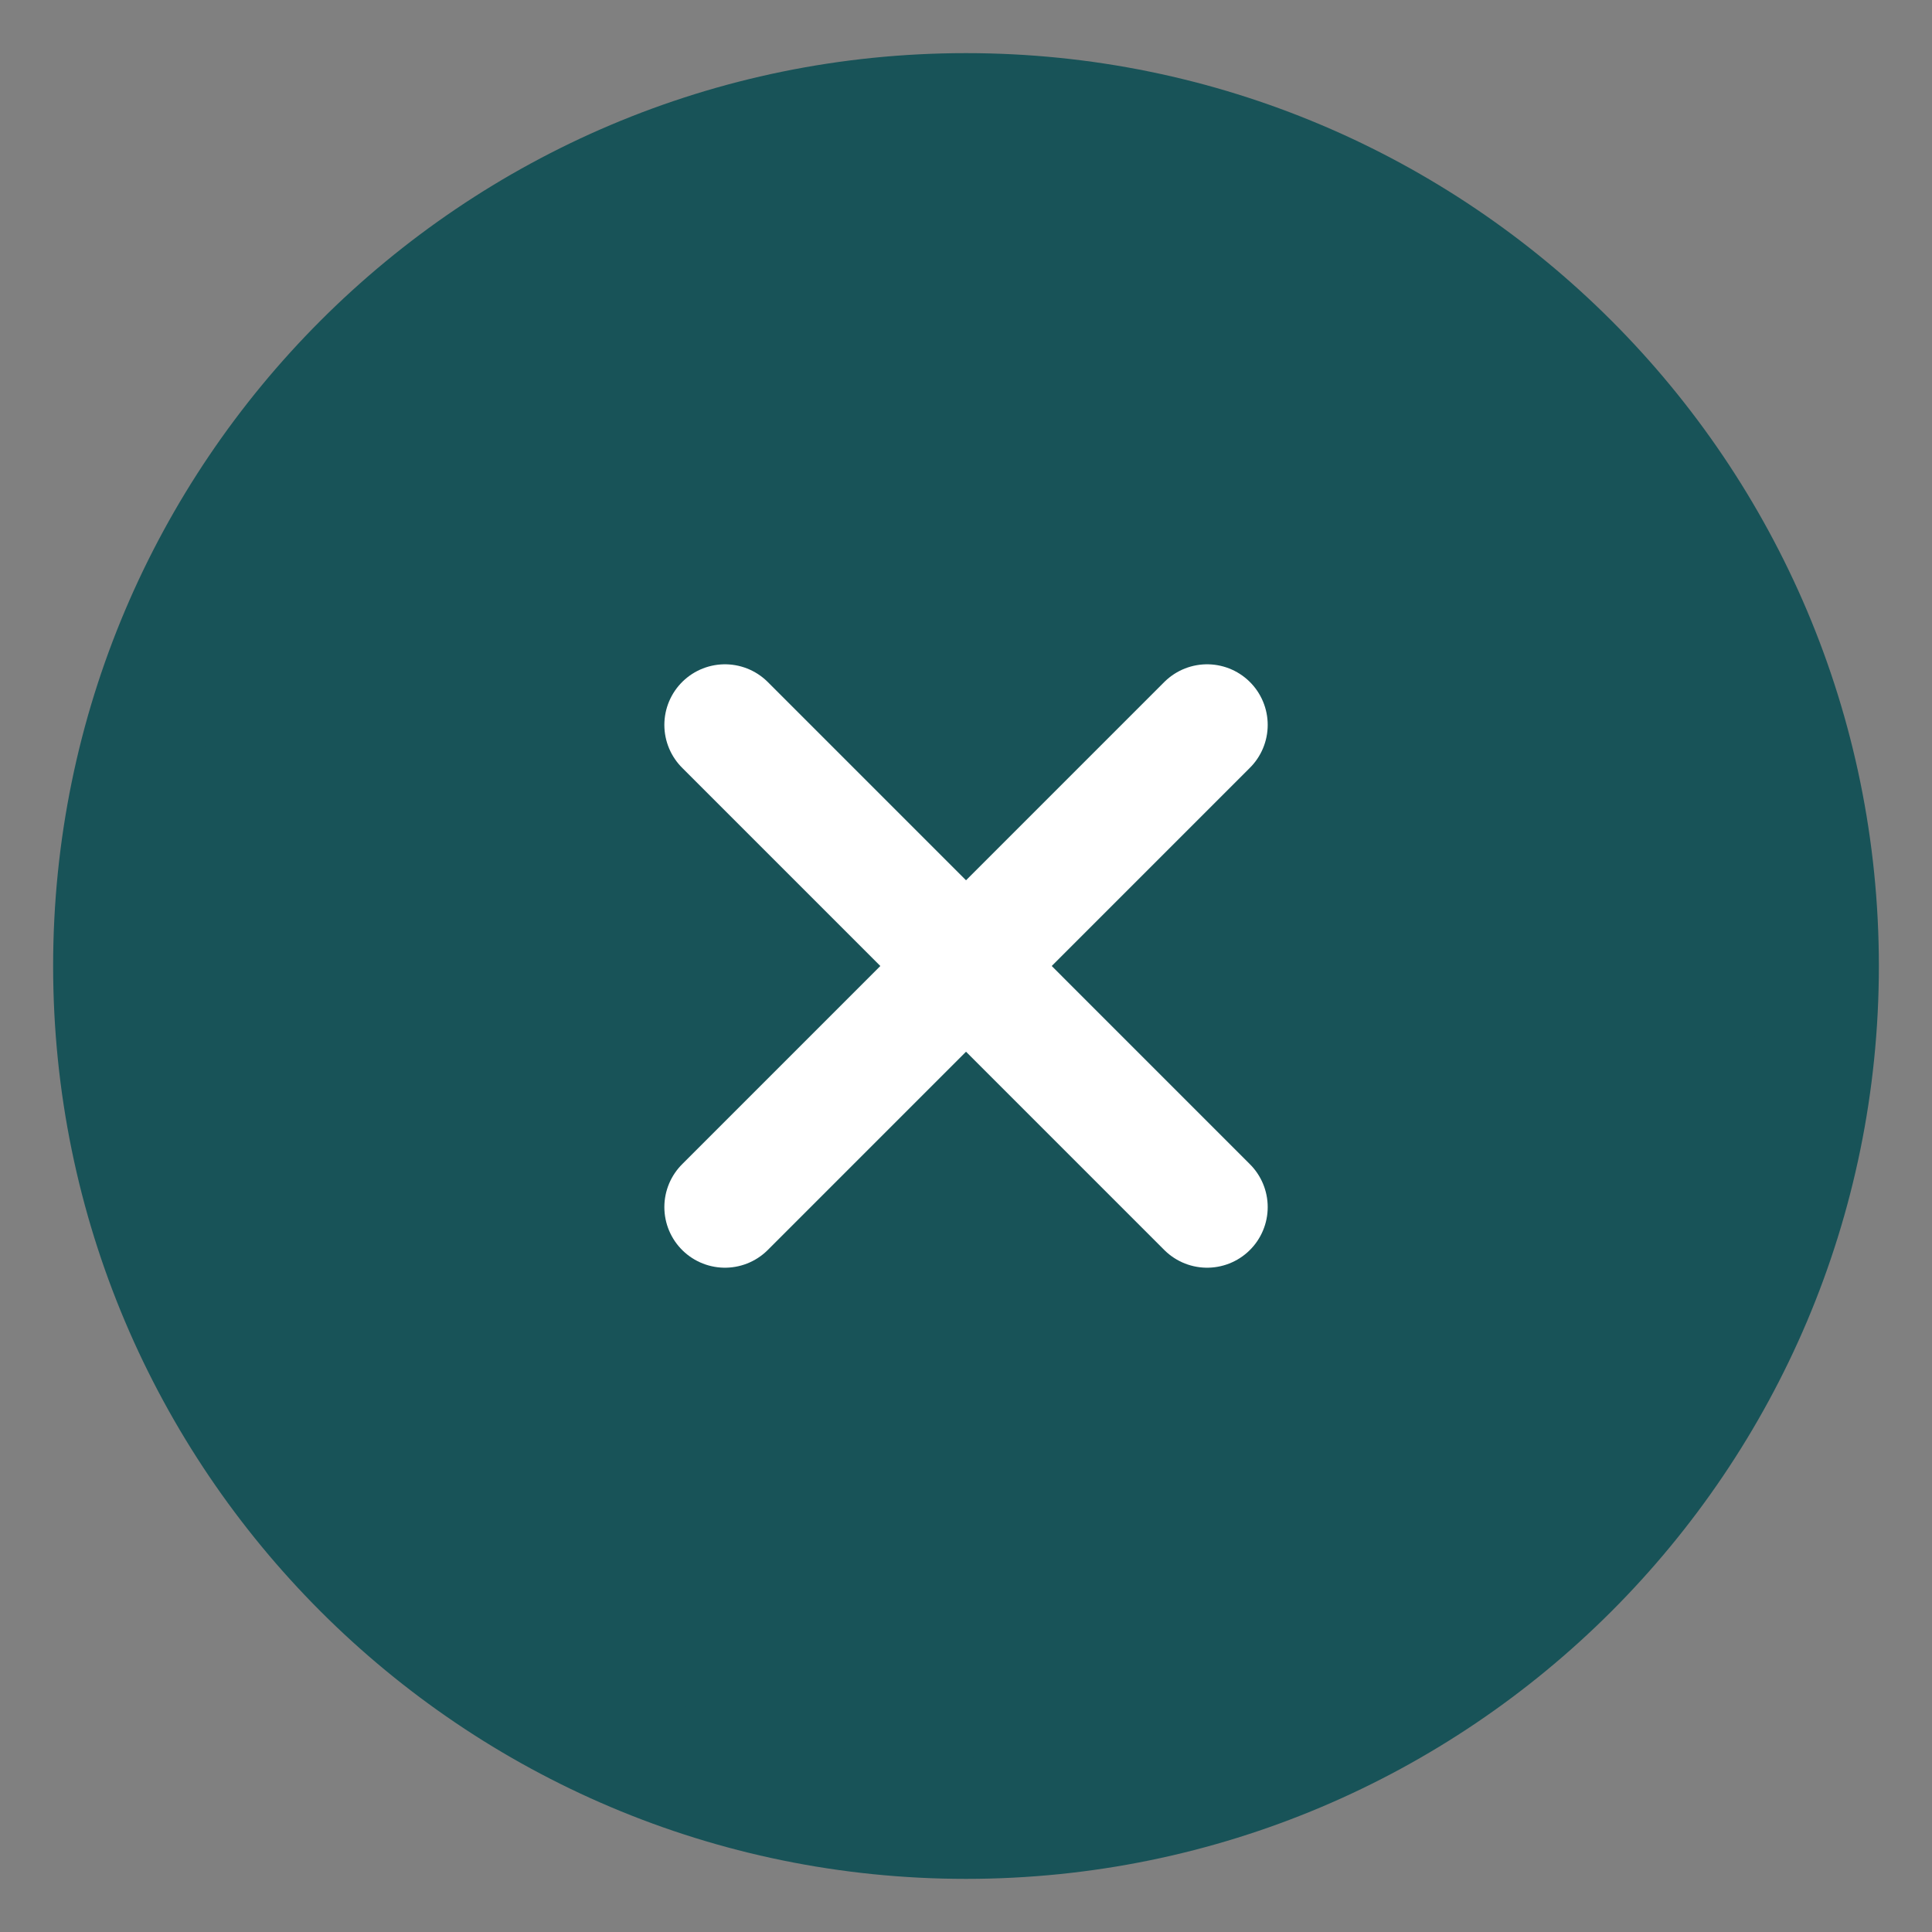 <svg width="34" height="34" viewBox="0 0 34 34" fill="none" xmlns="http://www.w3.org/2000/svg">
<rect x="0" y="0" width="34" height="34" fill="#808080" stroke="none"/>
<path d="M17 32C25.28 32 32 25.28 32 17C32 8.72 25.28 2 17 2C8.72 2 2 8.72 2 17C2 25.28 8.72 32 17 32Z" fill="#185358" stroke="#185358" stroke-width="2.13" stroke-linecap="round" stroke-linejoin="round"/>
<path d="M12.758 12.757L21.243 21.243" stroke="white" stroke-width="2.133" stroke-linecap="round" stroke-linejoin="round"/>
<path d="M12.758 21.243L21.243 12.757" stroke="white" stroke-width="2.133" stroke-linecap="round" stroke-linejoin="round"/>
</svg>
